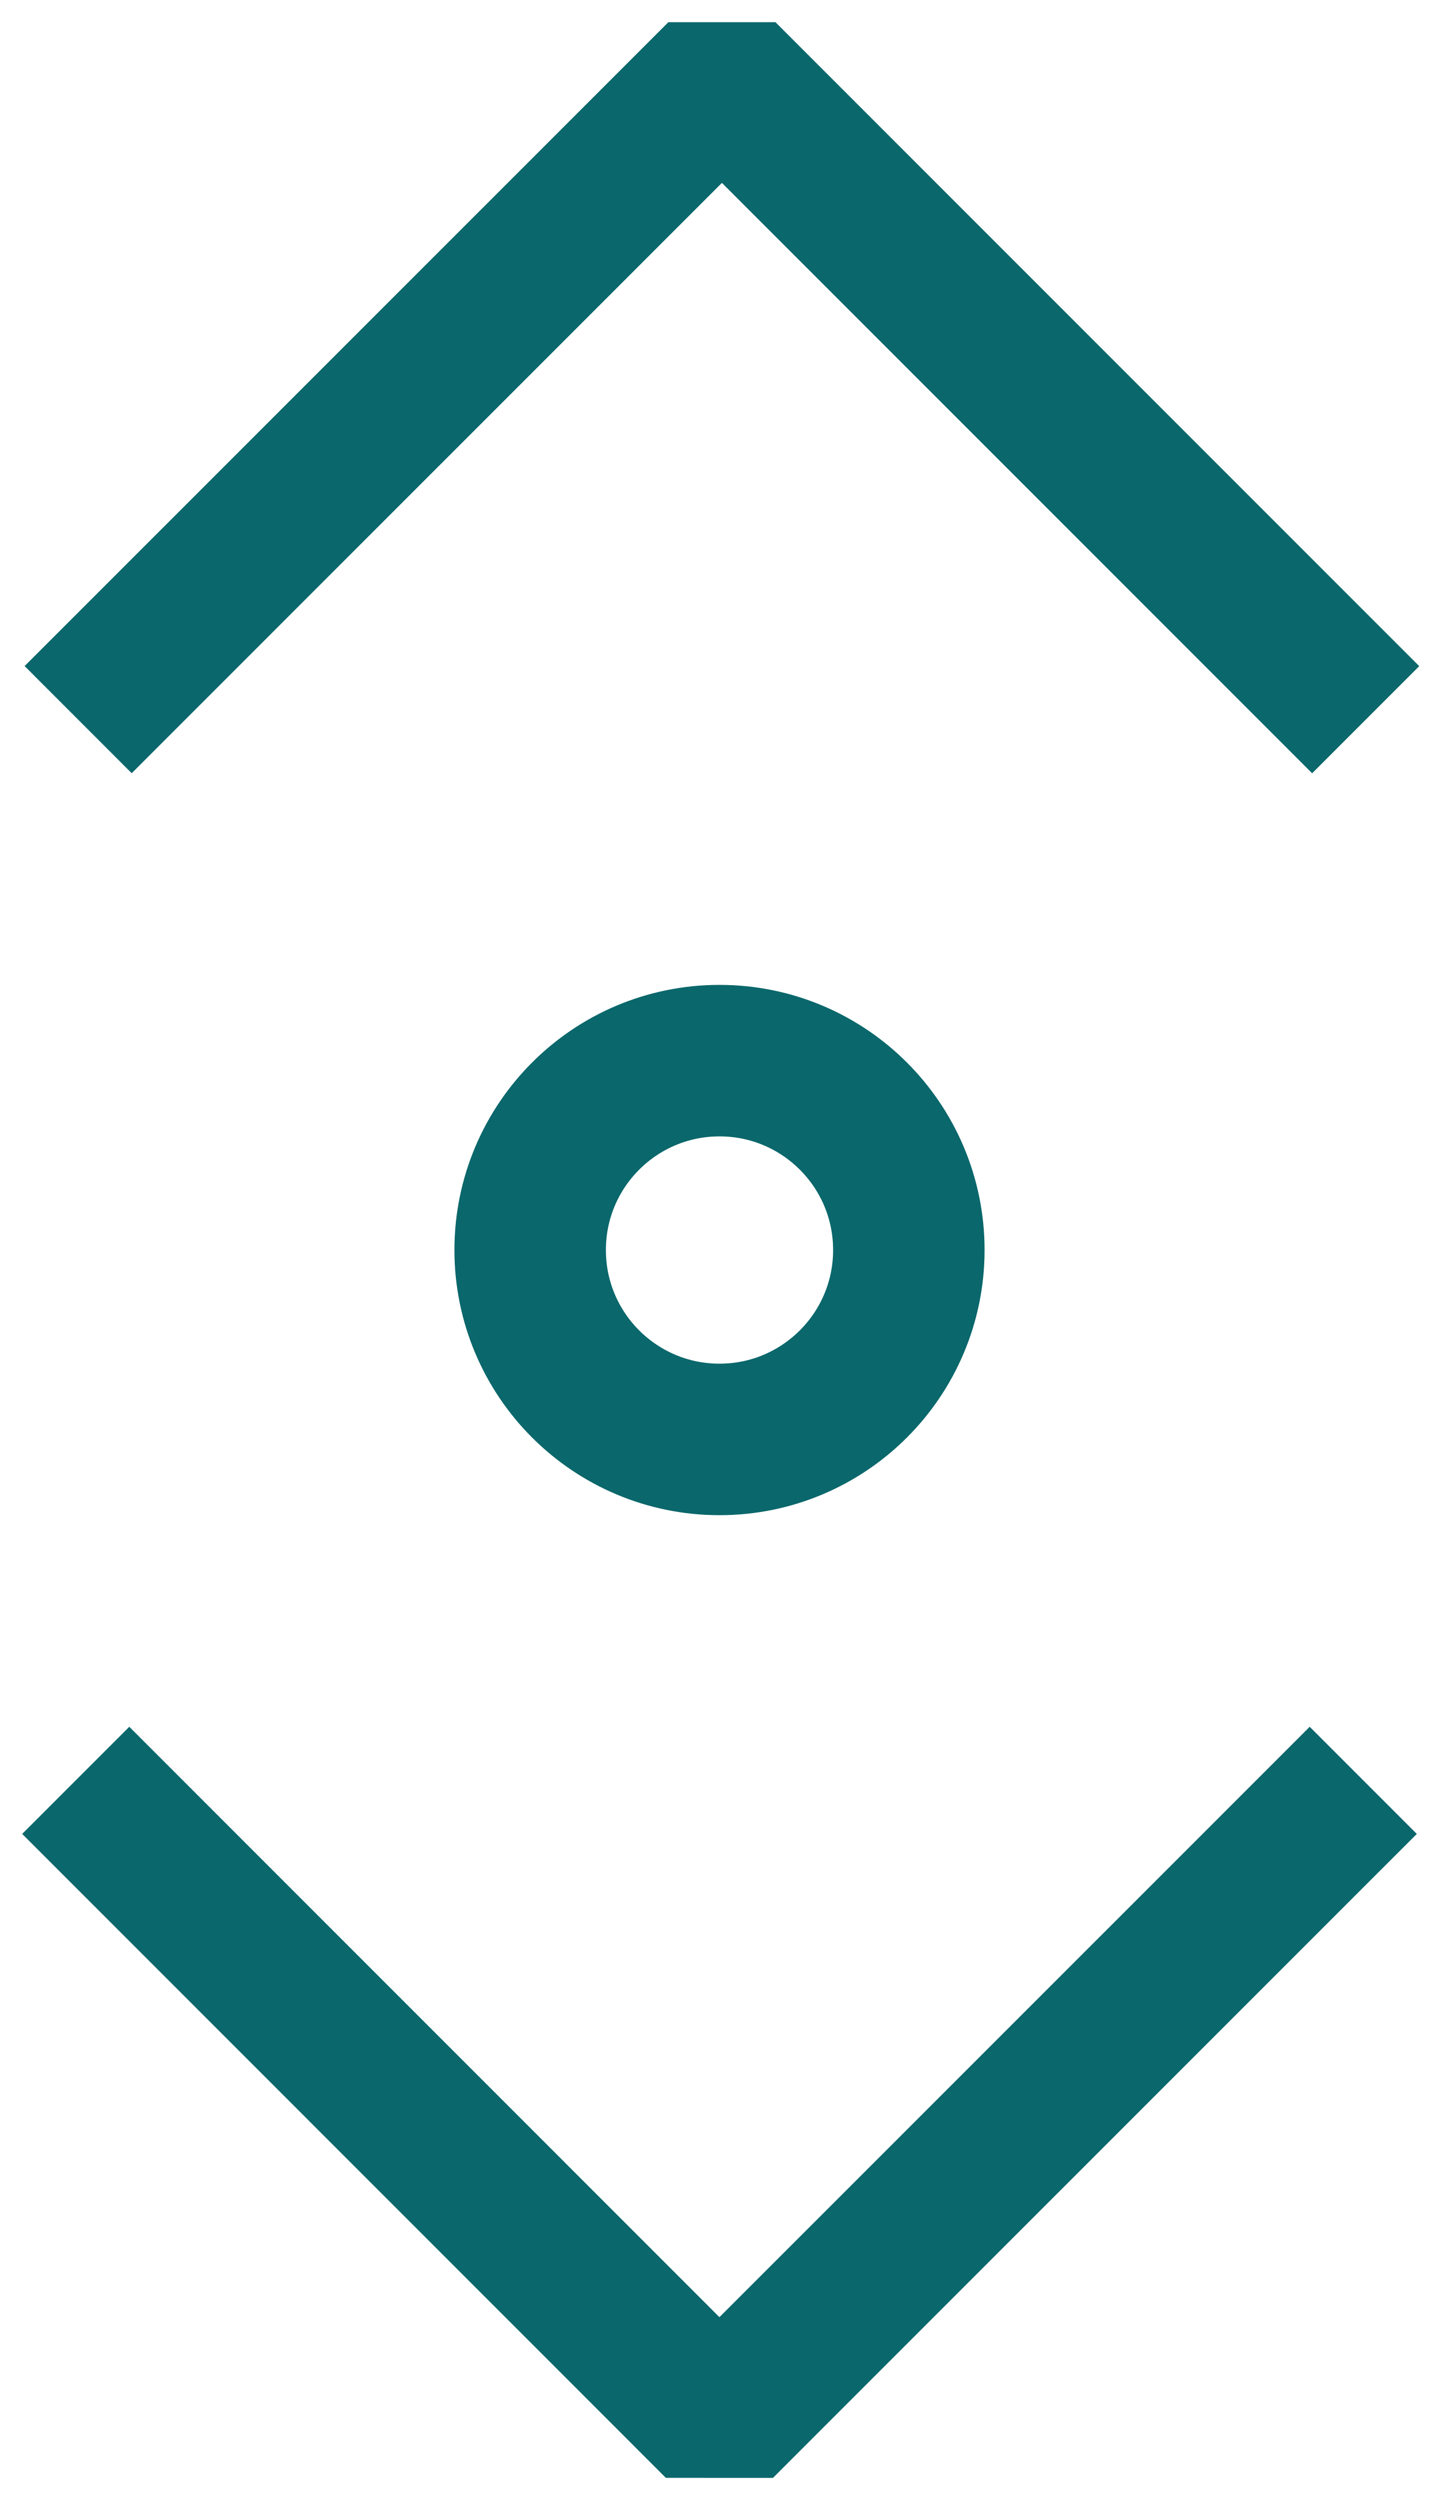 <?xml version="1.0" encoding="UTF-8"?> <svg xmlns="http://www.w3.org/2000/svg" width="19" height="33" viewBox="0 0 19 33"><g transform="translate(1 1)" stroke="#0A676B" stroke-width="2" fill="none" fill-rule="evenodd" stroke-linejoin="bevel"><polyline points="17 22.5 8.499 31 0 22.5"></polyline><polyline points="0.032 8.499 8.532 0 17.032 8.5"></polyline><circle cx="8.5" cy="15.5" r="2.5"></circle></g></svg> 